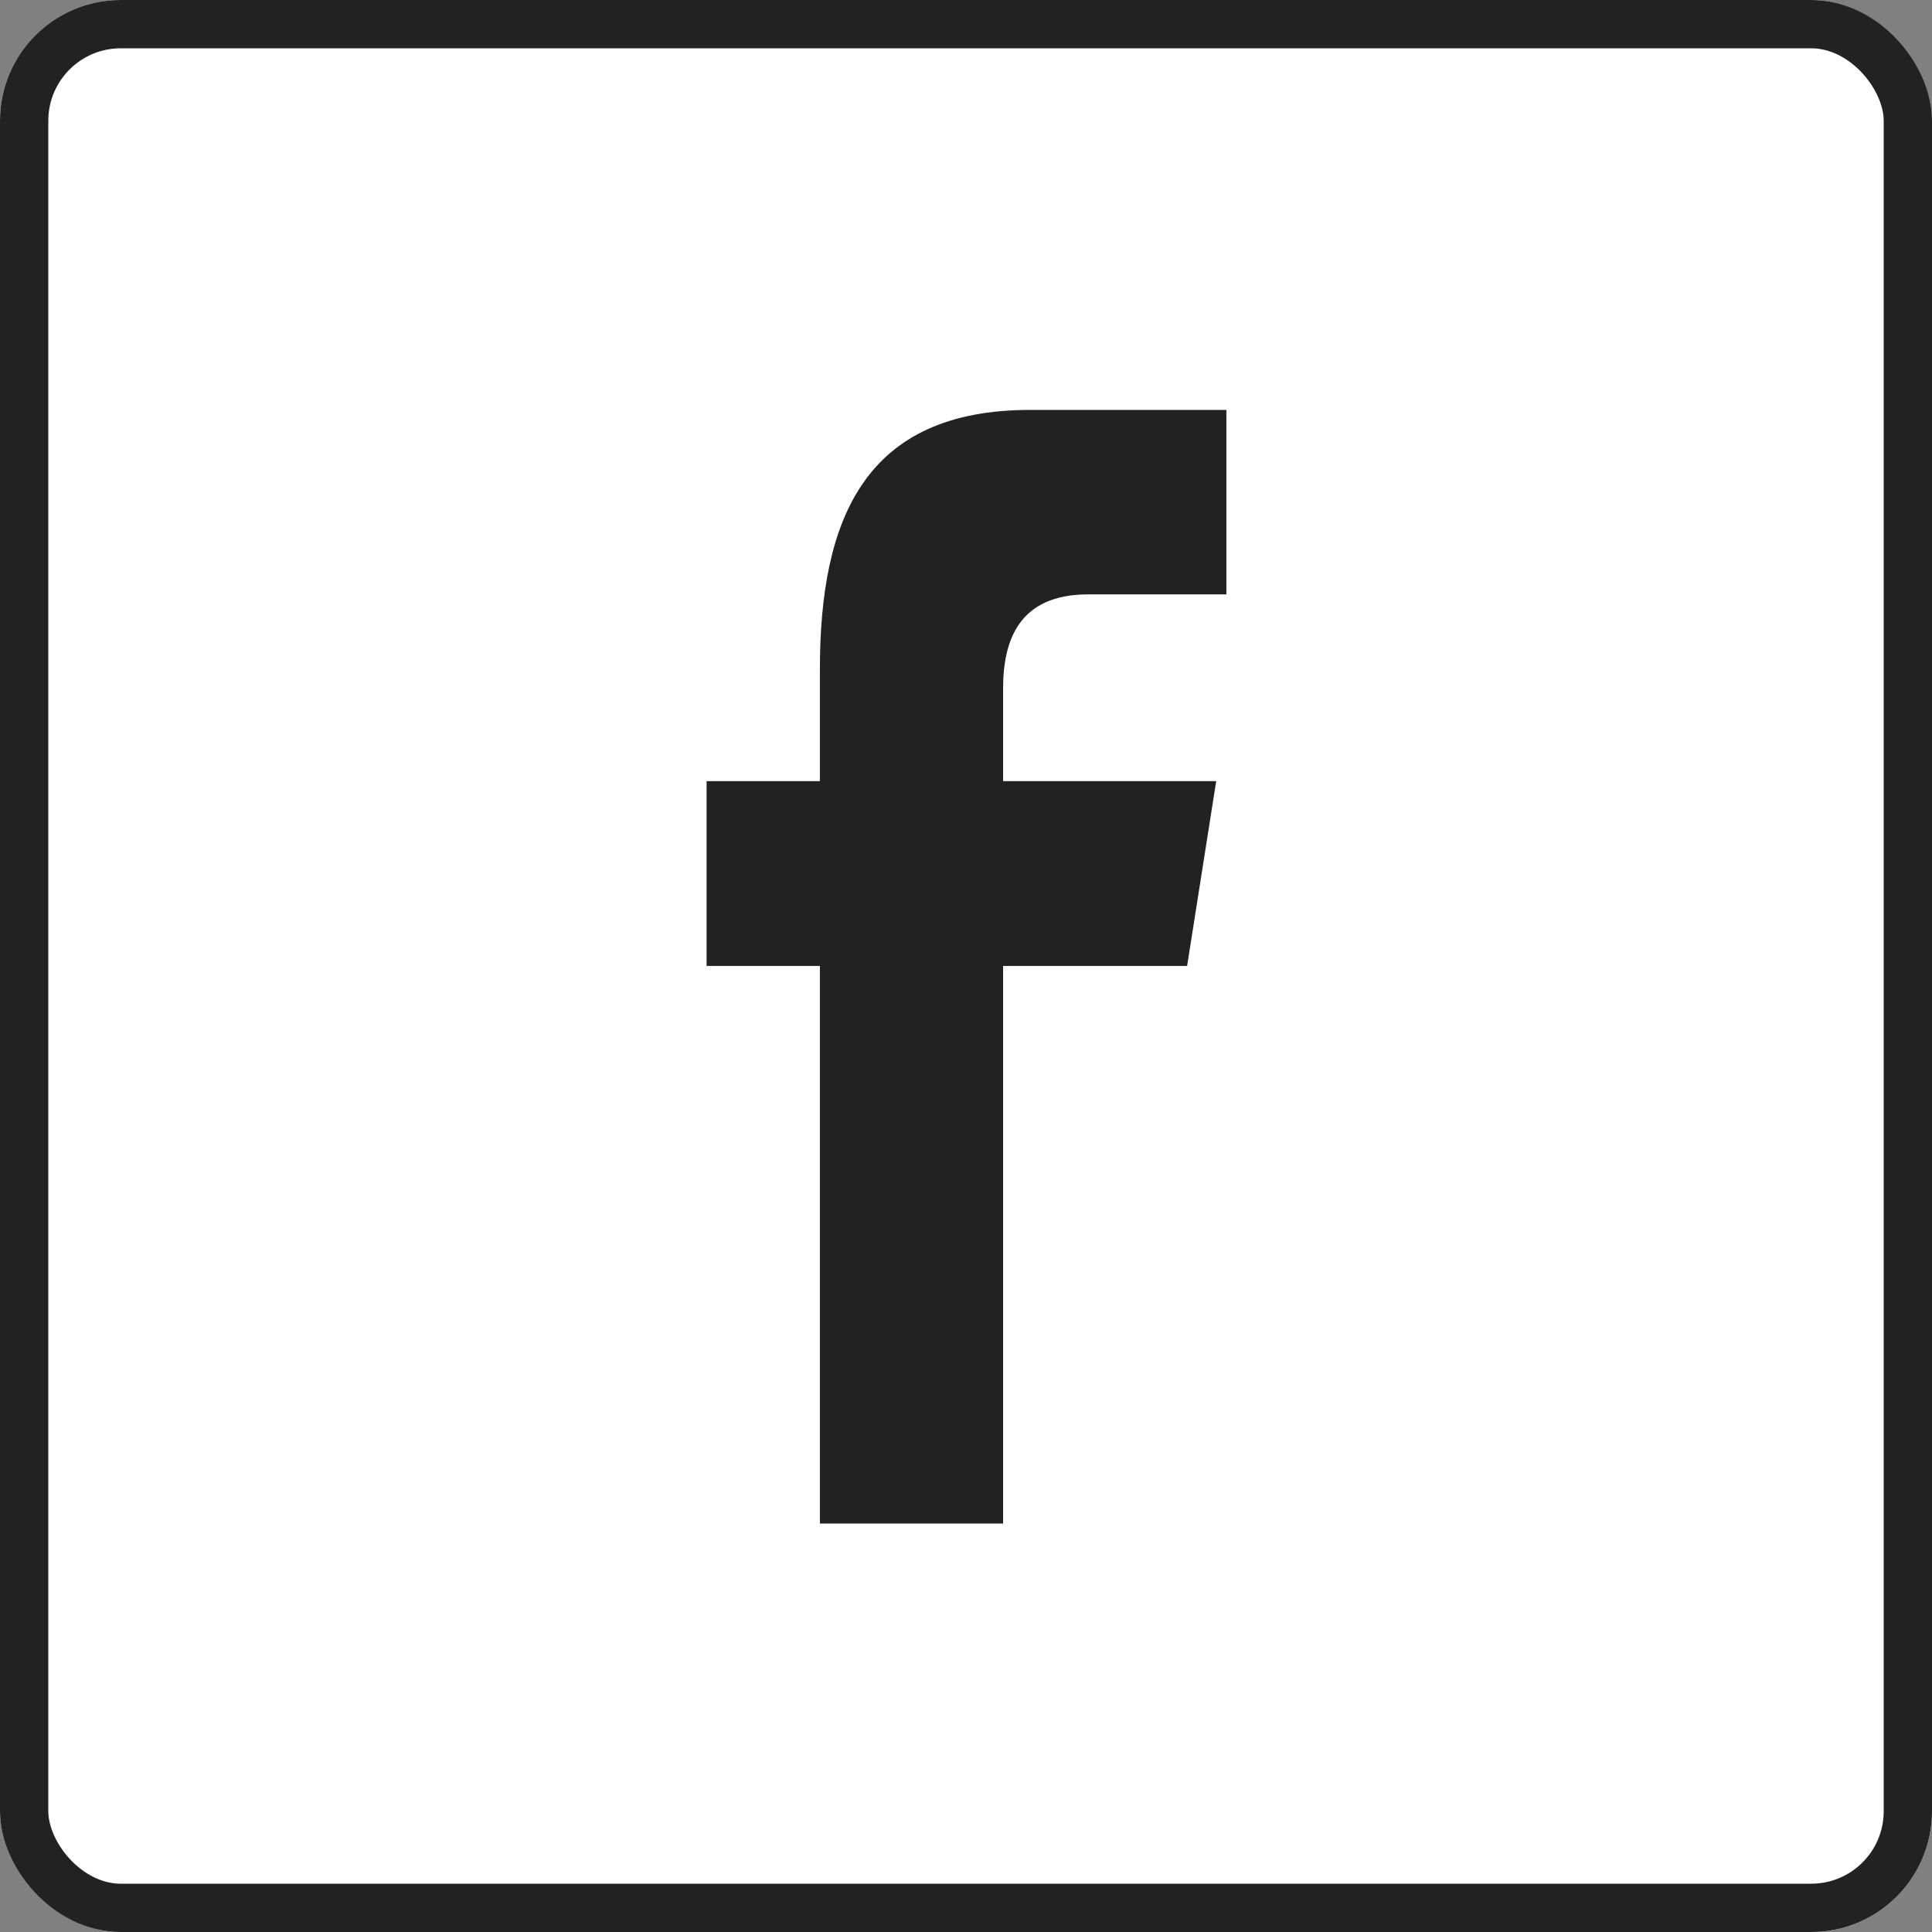 <svg width="40" height="40" viewBox="0 0 40 40" fill="none" xmlns="http://www.w3.org/2000/svg">
<rect x="0" y="0" width="40" height="40" fill="#808080" stroke="none"/>
<g clip-path="url(#clip0_128_878)">
<path fill-rule="evenodd" clip-rule="evenodd" d="M1.997 0H38.003C39.106 0 40 0.892 40 1.997V38.003C40 39.106 39.108 40 38.003 40H1.997C0.894 40 0 39.108 0 38.003V1.997C0 0.894 0.892 0 1.997 0Z" fill="white"/>
<path fill-rule="evenodd" clip-rule="evenodd" d="M16.975 31.543V19.999H14.629V16.173H16.975V13.859C16.975 10.738 17.908 8.487 21.325 8.487H25.391V12.306H22.528C21.095 12.306 20.768 13.258 20.768 14.256V16.173H25.18L24.578 19.999H20.768V31.543H16.975Z" fill="#222222"/>
</g>
<rect x="0.5" y="0.5" width="39" height="39" rx="2" stroke="#222222"/>
<defs>
<clipPath id="clip0_128_878">
<rect width="40" height="40" rx="2.5" fill="white"/>
</clipPath>
</defs>
</svg>
